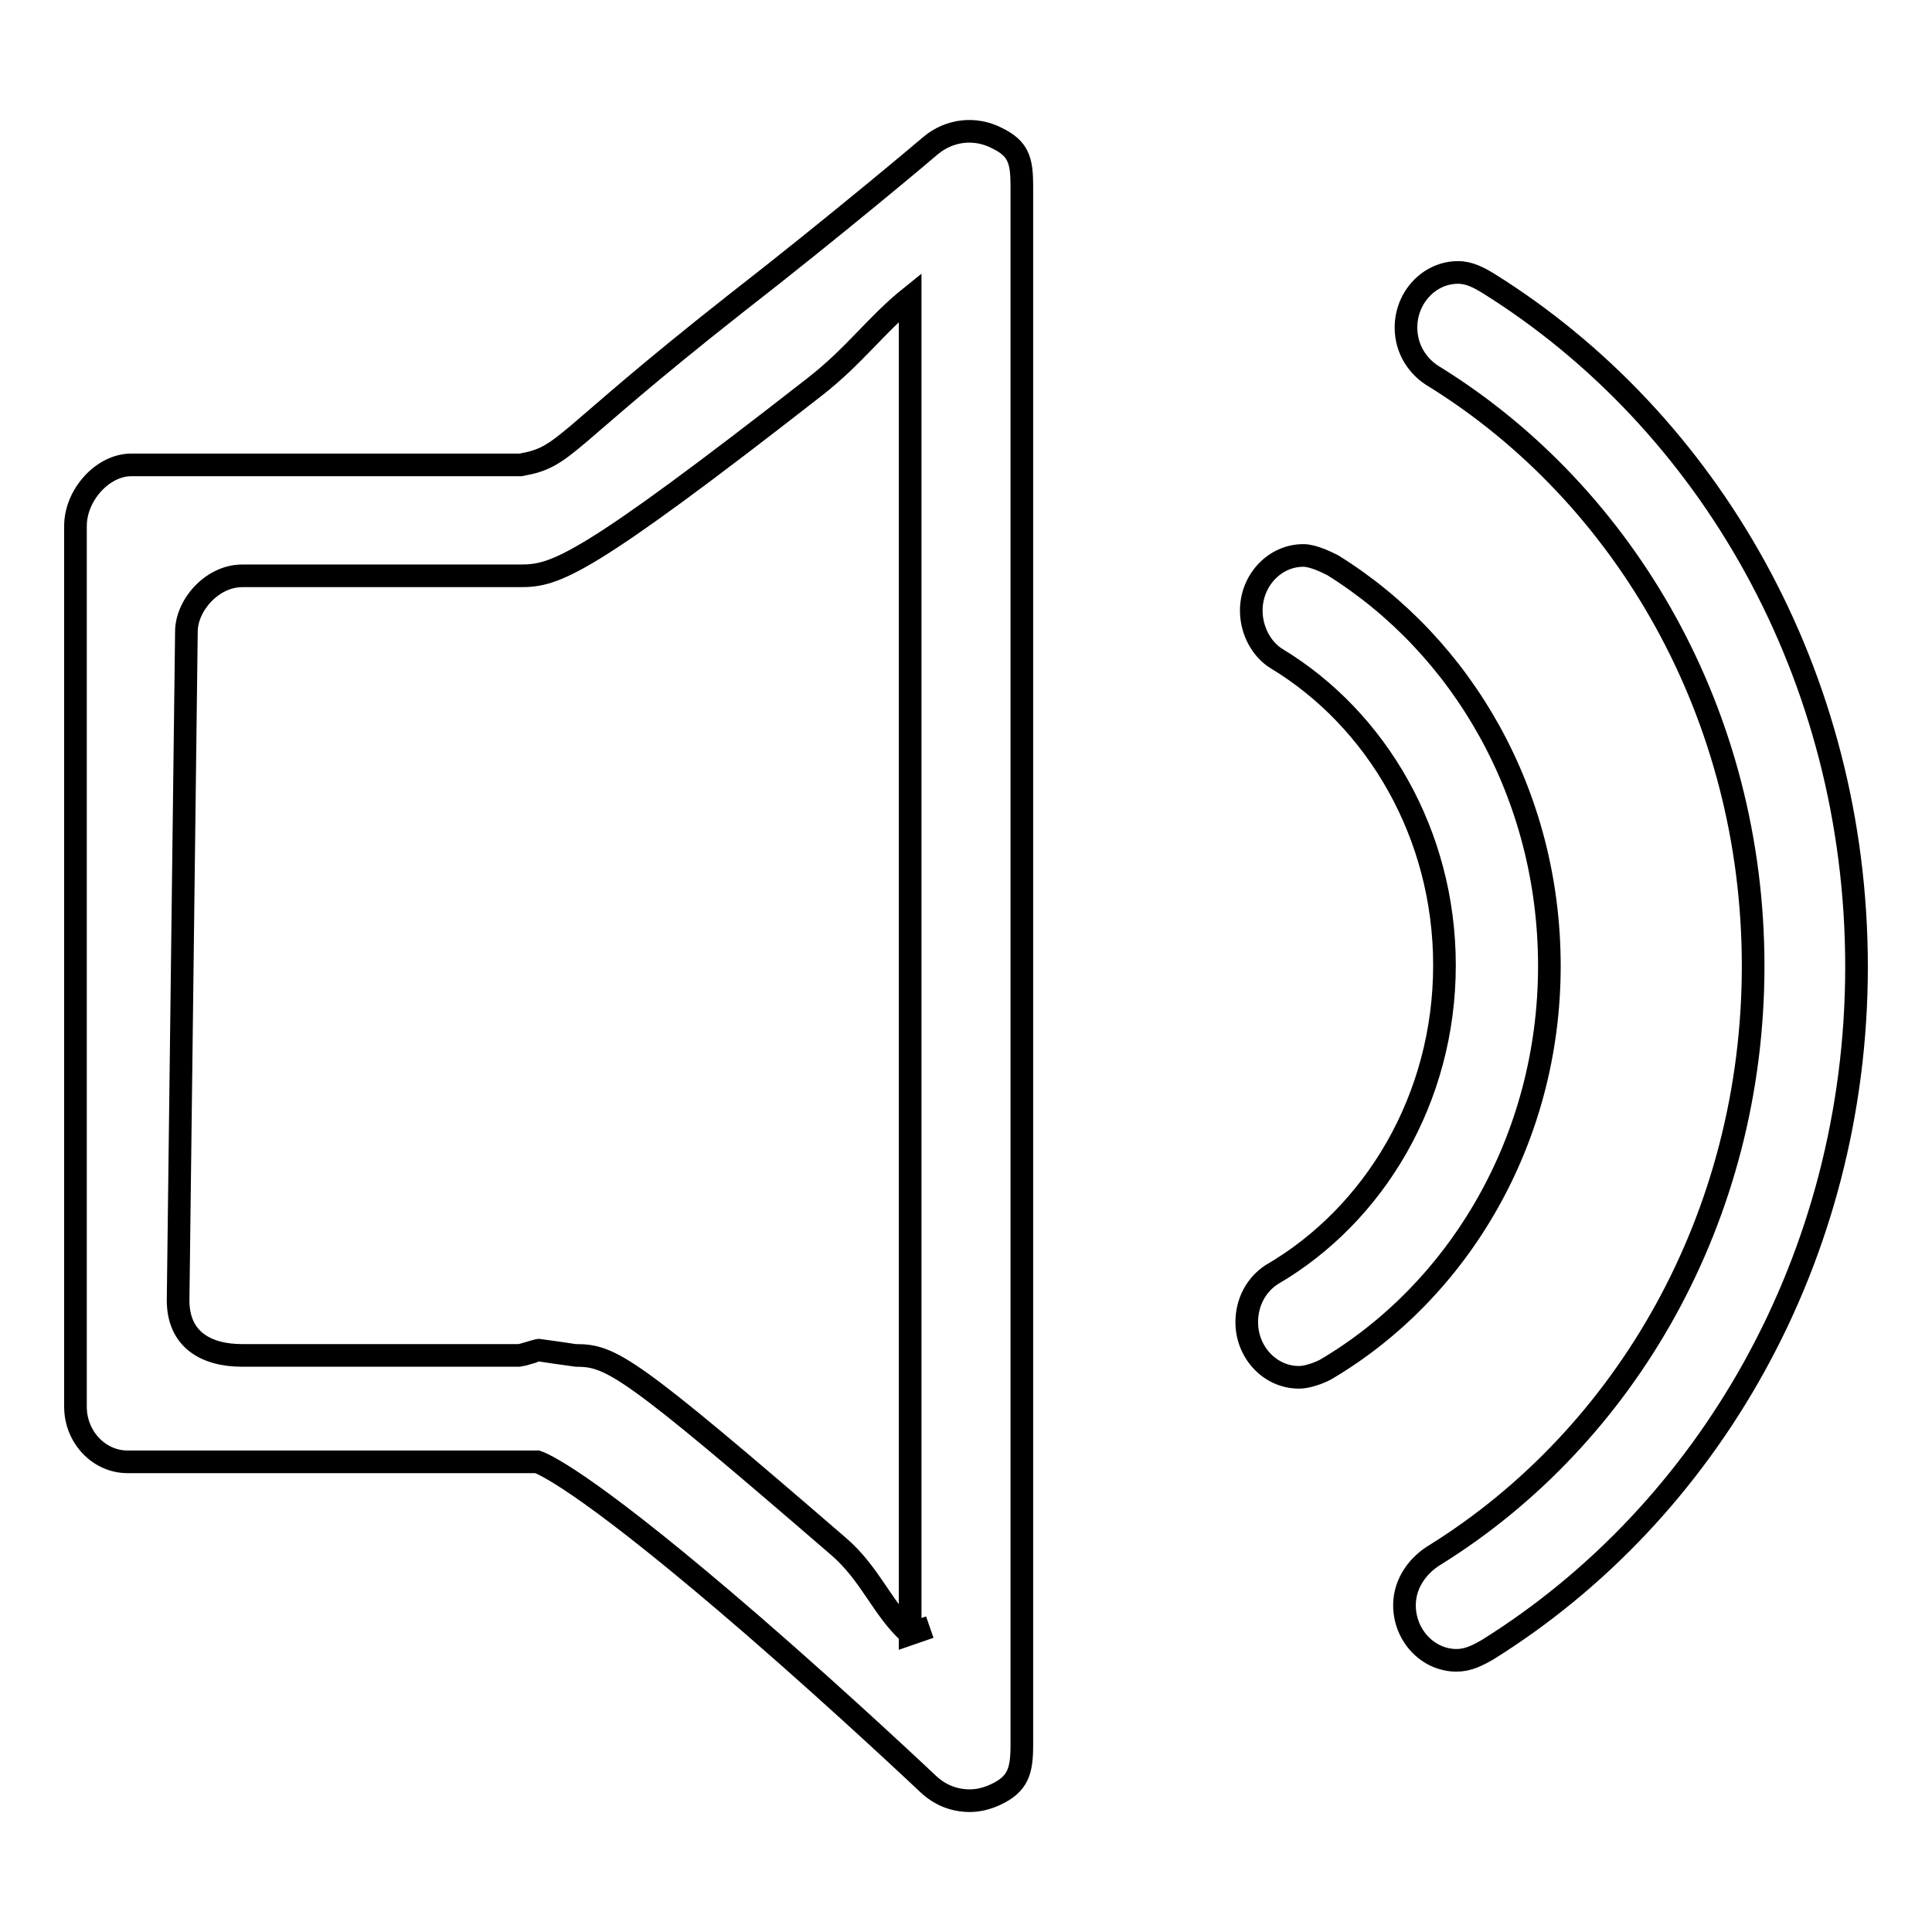 <?xml version="1.0" encoding="utf-8"?>
<!-- Svg Vector Icons : http://www.onlinewebfonts.com/icon -->
<!DOCTYPE svg PUBLIC "-//W3C//DTD SVG 1.1//EN" "http://www.w3.org/Graphics/SVG/1.1/DTD/svg11.dtd">
<svg version="1.1" xmlns="http://www.w3.org/2000/svg" xmlns:xlink="http://www.w3.org/1999/xlink" x="0px" y="0px" viewBox="0 0 256 256" enable-background="new 0 0 256 256" xml:space="preserve">
<g><g><path stroke-width="3" fill-opacity="0" stroke="#000000"  d="M132.1,18.3c-2.9-1.5-6.3-1.1-8.8,1c-0.1,0.1-12.4,10.5-25.9,21C73.9,58.8,75.1,60.5,69,61.6H32.1c-0.2,0,0.2,0,0,0H17.4c-3.8,0-7.4,4-7.4,8.1v116.7c0,4,3.1,7.3,6.9,7.3h54.3c1.4,0.5,7.8,3.7,28.7,21.8c12.1,10.5,23,20.8,23.1,20.9c1.6,1.5,3.5,2.2,5.5,2.2c1.2,0,2.3-0.3,3.4-0.8c3-1.4,3.5-3.1,3.5-6.6V24.7C135.4,21.3,135,19.7,132.1,18.3L132.1,18.3L132.1,18.3z M120.6,216.5c-3.7-3.3-5.2-7.9-9.5-11.6c-27.8-24-30.1-25.3-34.8-25.3c-0.1,0-4.8-0.7-4.9-0.7c-0.1,0-2.4,0.7-2.5,0.7H32.1c-4.8,0-8.5-2.1-8.5-7.3l1.1-88.6c0-3.5,3.4-7.4,7.4-7.4H69c4.6,0,8.4-1.2,38.9-25c5.4-4.2,8.1-8.2,12.7-11.9V216.5l2.6-0.9L120.6,216.5z M205.3,128c0-22.7-11.5-42.4-28.7-53.1c-0.8-0.4-2.6-1.3-3.9-1.3c-3.8,0-6.9,3.3-6.9,7.3c0,2.7,1.4,5.2,3.4,6.4l0,0c13.2,8,22.2,23.2,22.2,40.6c0,17.7-9.3,33.1-22.9,41l0,0c-2,1.3-3.3,3.6-3.3,6.3c0,4,3.1,7.3,6.9,7.3c1.6,0,3.5-1,3.5-1C193.3,171.1,205.3,151,205.3,128L205.3,128L205.3,128z M197.3,37.6c-1.3-0.8-2.6-1.5-4.1-1.5c-3.8,0-6.9,3.3-6.9,7.3c0,2.9,1.6,5.3,3.9,6.6c25.2,15.7,42.1,44.7,42.1,78c0,33.3-16.9,62.3-42.1,78c-2.2,1.3-4.1,3.7-4.1,6.7c0,4,3.1,7.3,6.9,7.3c1.5,0,2.7-0.6,4.1-1.4c29.2-18.2,48.9-51.9,48.9-90.5C246,89.4,226.4,55.8,197.3,37.6L197.3,37.6L197.3,37.6z"/></g></g>
</svg>